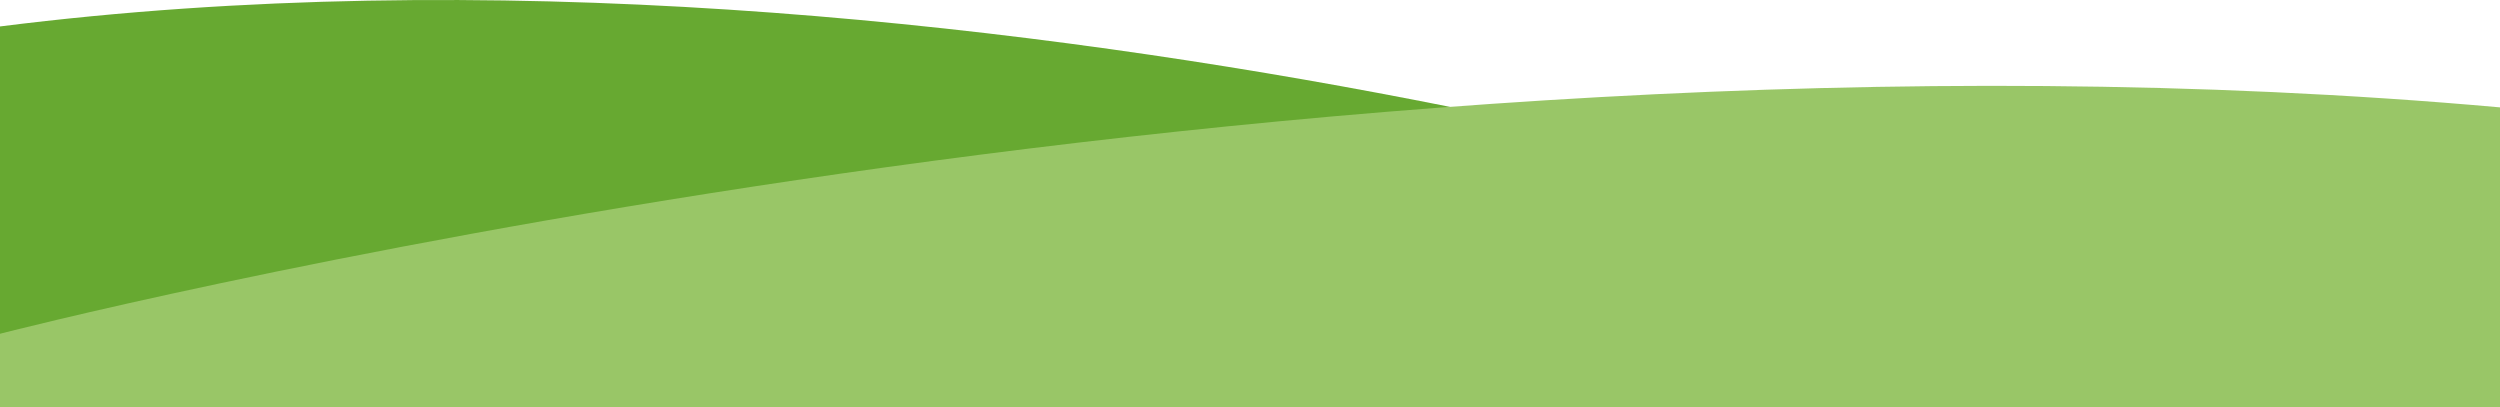 <svg xmlns="http://www.w3.org/2000/svg" width="1920.001" height="312.666" viewBox="0 0 1920.001 312.666">
  <g id="Group_941" data-name="Group 941" transform="translate(0 -723.334)">
    <path id="Path_645" data-name="Path 645" d="M1159.885,757.006S356.638,488.99-393.529,583.824V876.177H1159.885Z" transform="translate(393.529 159.823)" fill="#67a931"/>
    <path id="Path_646" data-name="Path 646" d="M-33.117,810.227s992.09-256.937,1920-173.867v230.2h-1920Z" transform="translate(33.117 169.44)" fill="#99c667"/>
  </g>
</svg>
